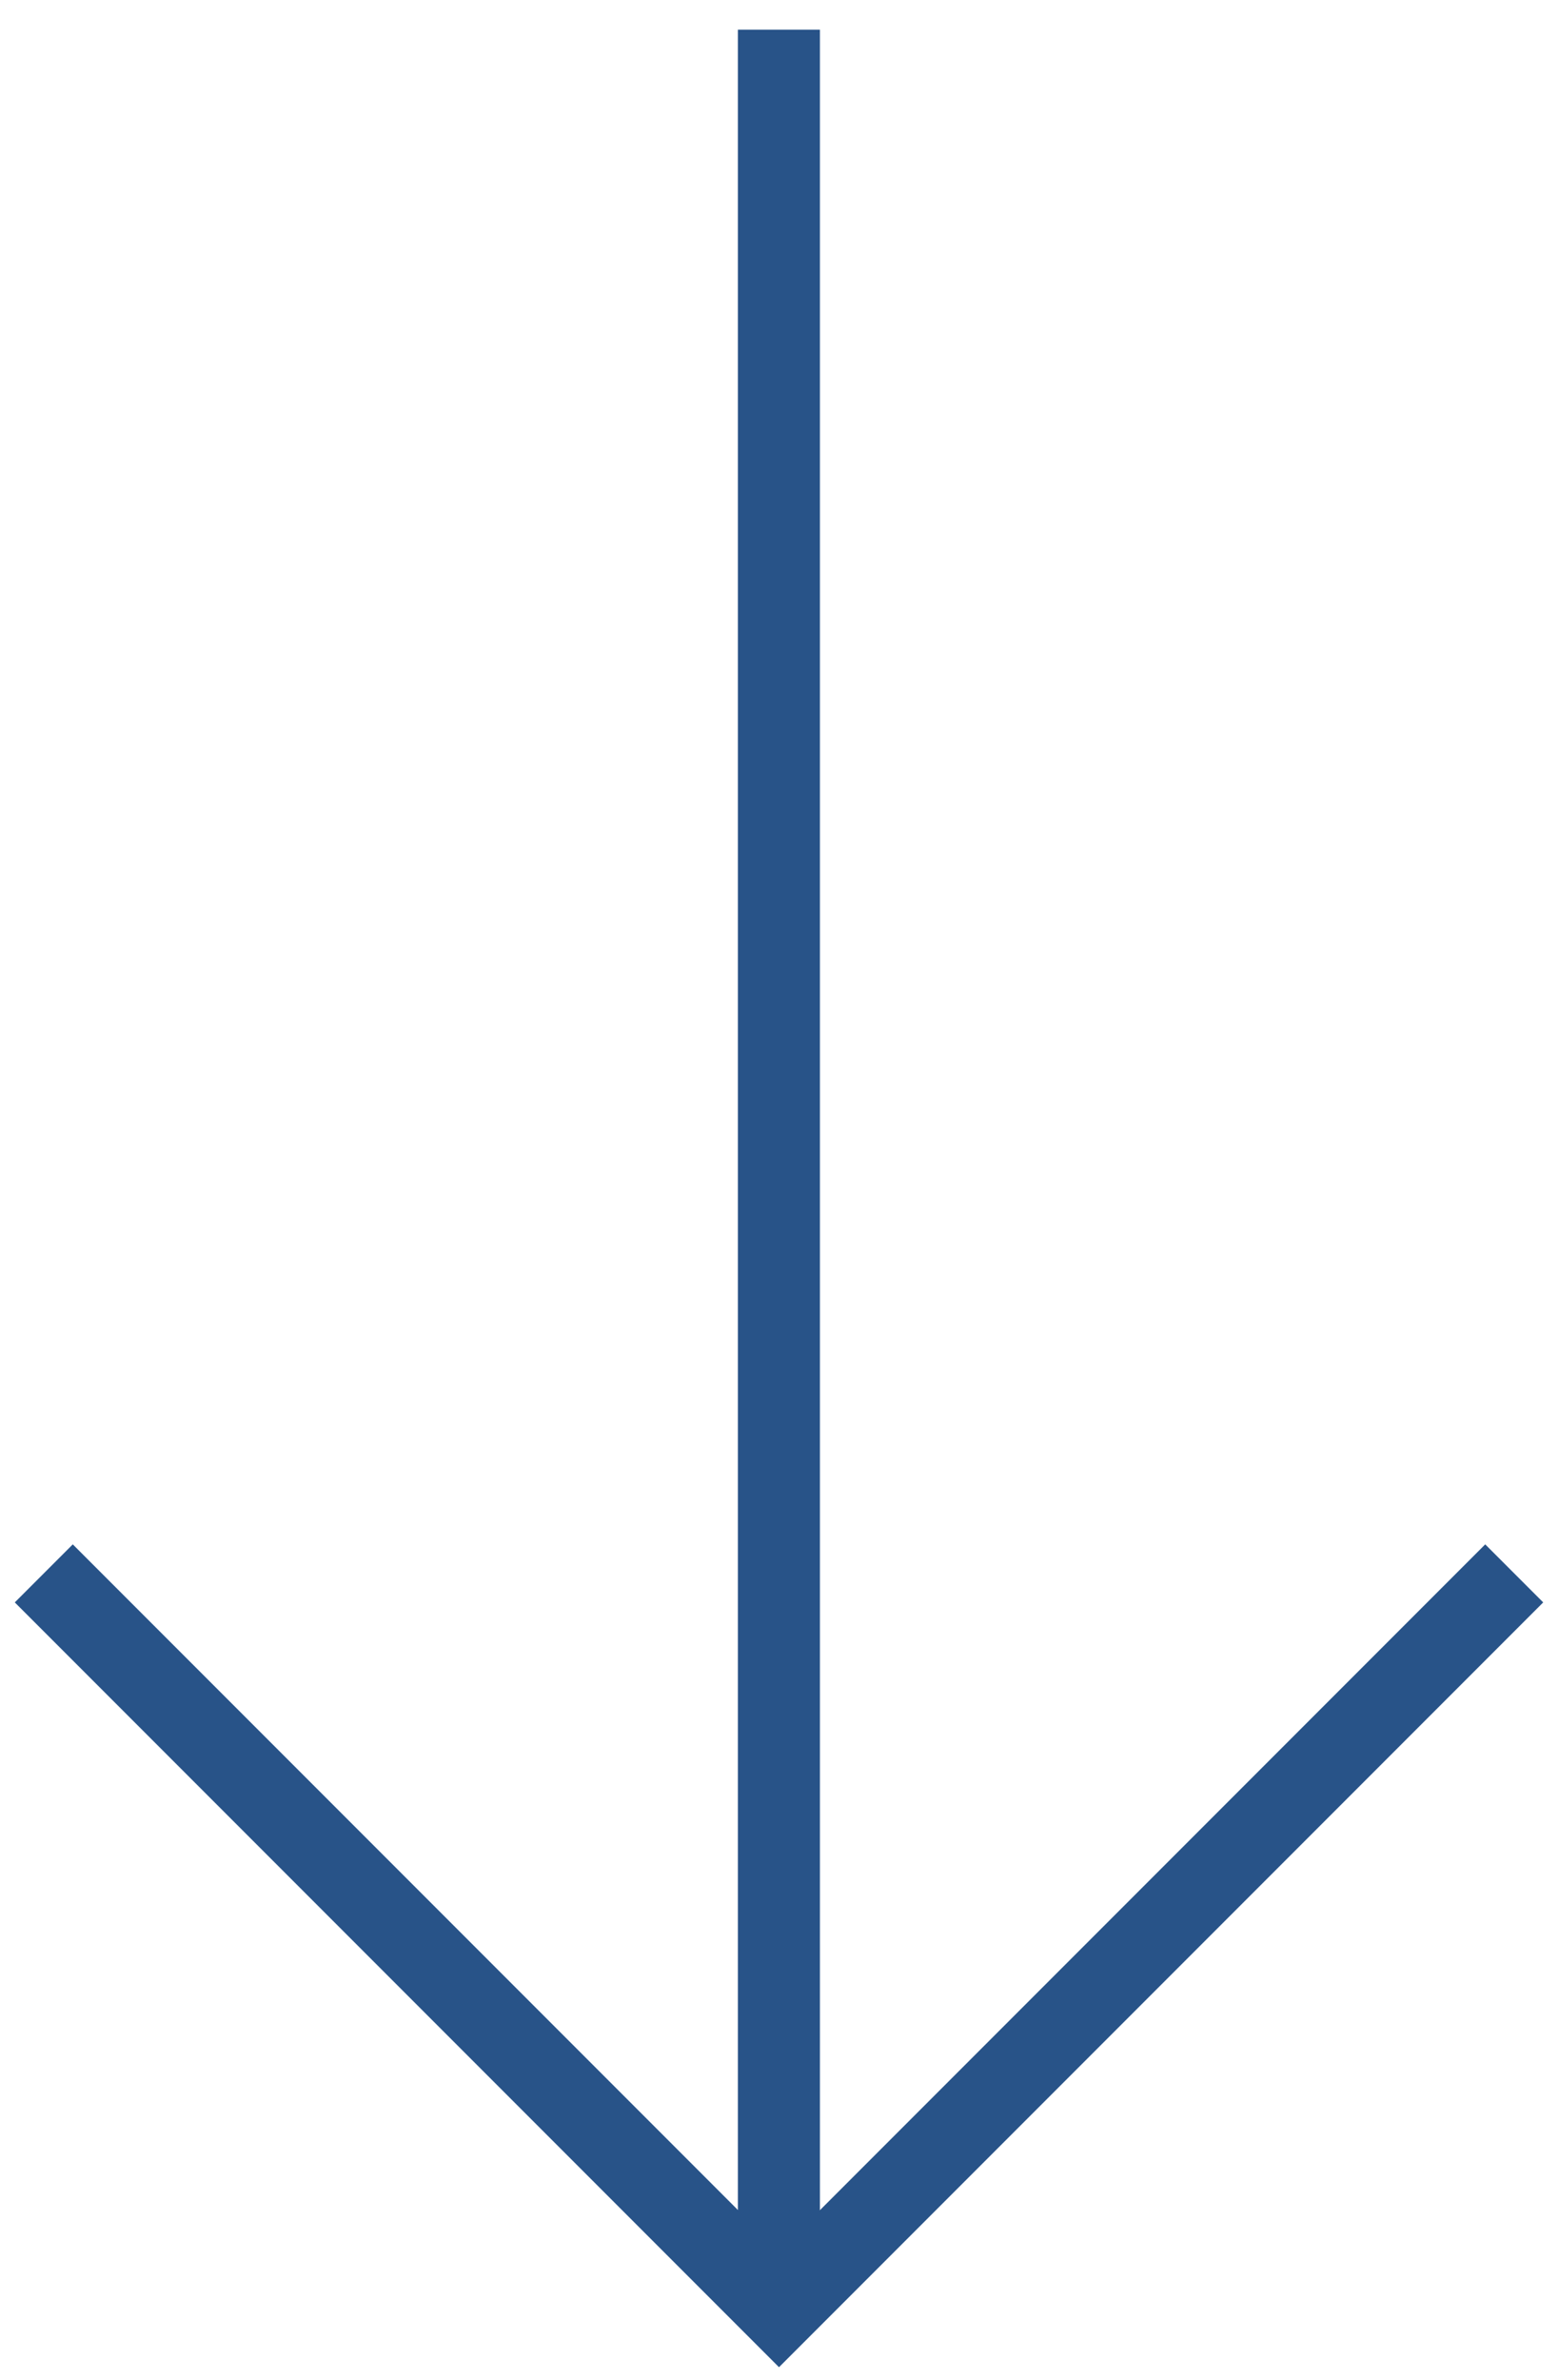 <svg xmlns="http://www.w3.org/2000/svg" width="38" height="58" viewBox="0 0 38 58" fill="none"><path d="M1.068 38.345L19 56.277L36.932 38.345" stroke="#285388" stroke-width="2" stroke-miterlimit="10"></path><path d="M18.998 56.145L18.998 0.723" stroke="#285388" stroke-width="2" stroke-miterlimit="10"></path></svg>